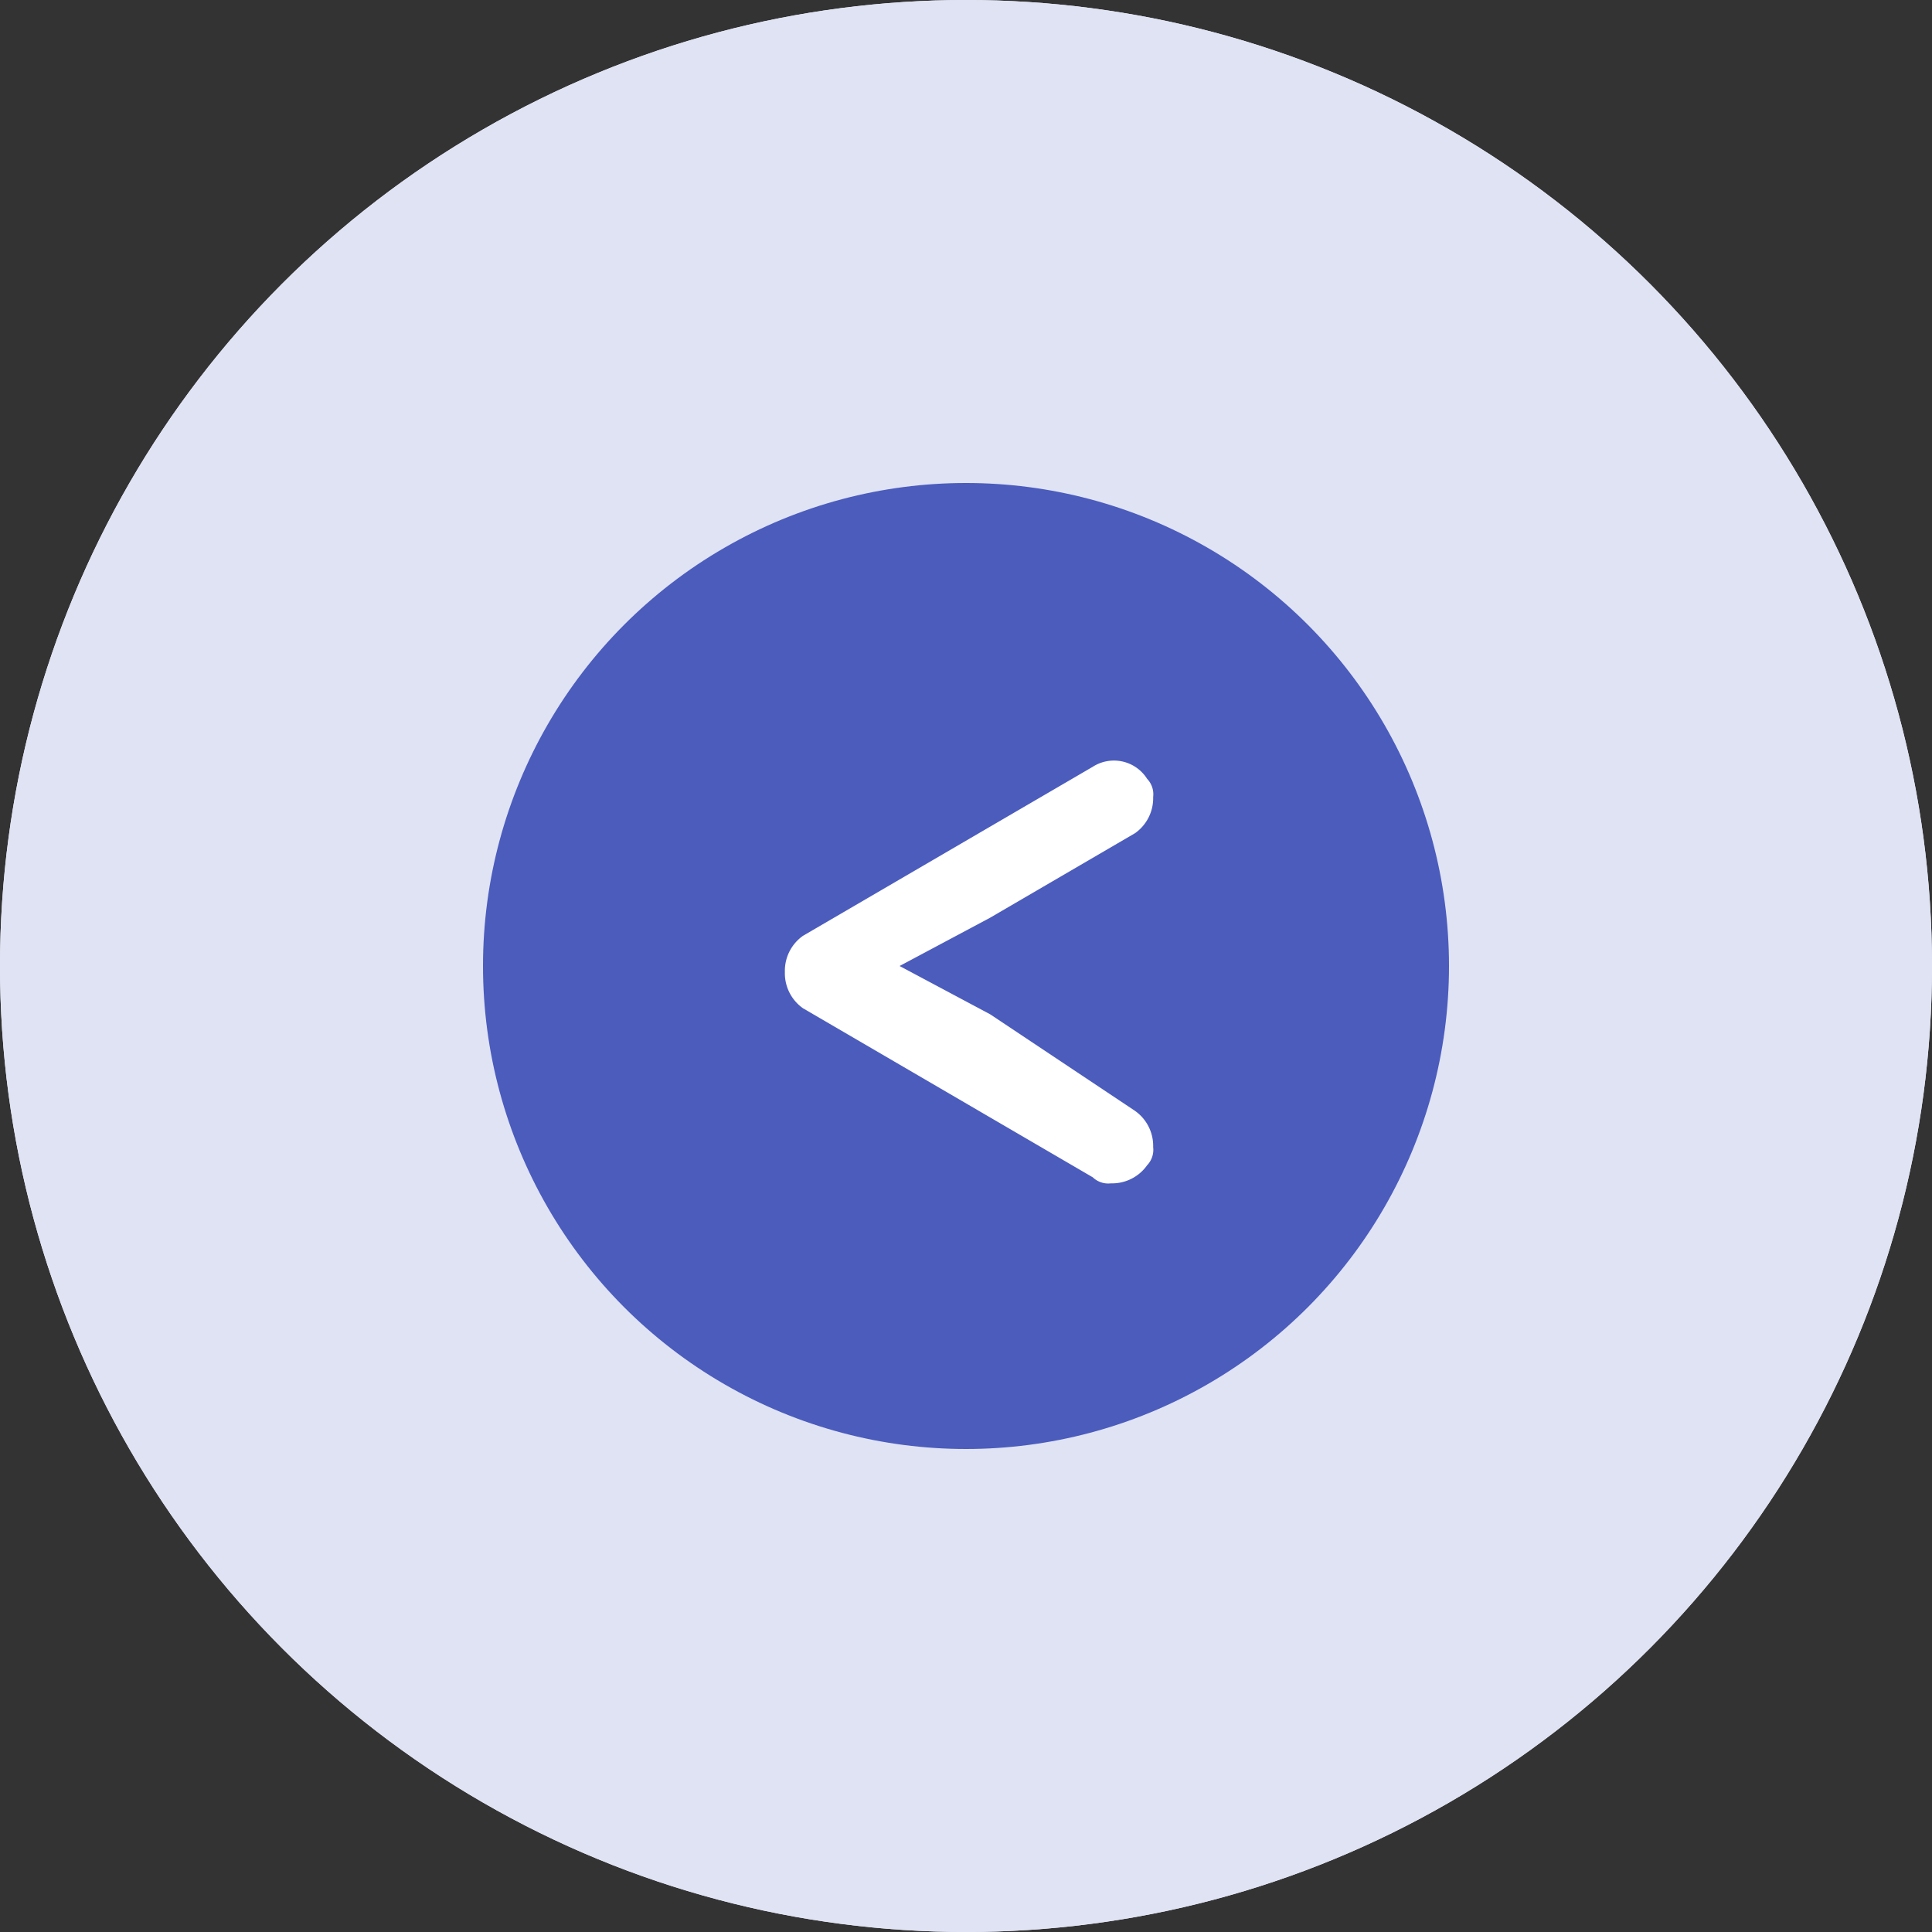<svg xmlns="http://www.w3.org/2000/svg" viewBox="0 0 32 32"><rect x="0" y="0" width="32" height="32" fill="#333333" stroke="none"/><defs><style>.cls-1{fill:#eff0f7;}.cls-2{fill:#dfe3f4;}.cls-3{fill:#ff3a3a;fill-opacity:0.01;}.cls-4{fill:#4b5cbd;}.cls-5{fill:#fff;}</style></defs><title>check_blue</title><g id="레이어_2" data-name="레이어 2"><g id="레이어_1-2" data-name="레이어 1"><circle class="cls-1" cx="16" cy="16" r="16"/><circle class="cls-2" cx="16" cy="16" r="16"/><circle class="cls-3" cx="16" cy="16" r="7.4"/><circle class="cls-4" cx="16" cy="16" r="8"/><path class="cls-5" d="M16.4,16.8h0L14.9,16l1.5-.8h0l2.4-1.4a.71.71,0,0,0,.3-.6.37.37,0,0,0-.1-.3.65.65,0,0,0-.9-.2l-2.4,1.4h0l-2.4,1.4a.71.71,0,0,0-.3.6h0a.71.71,0,0,0,.3.6l2.4,1.4h0l2.4,1.4a.37.37,0,0,0,.3.1.71.71,0,0,0,.6-.3.37.37,0,0,0,.1-.3.71.71,0,0,0-.3-.6Z"/></g></g></svg>